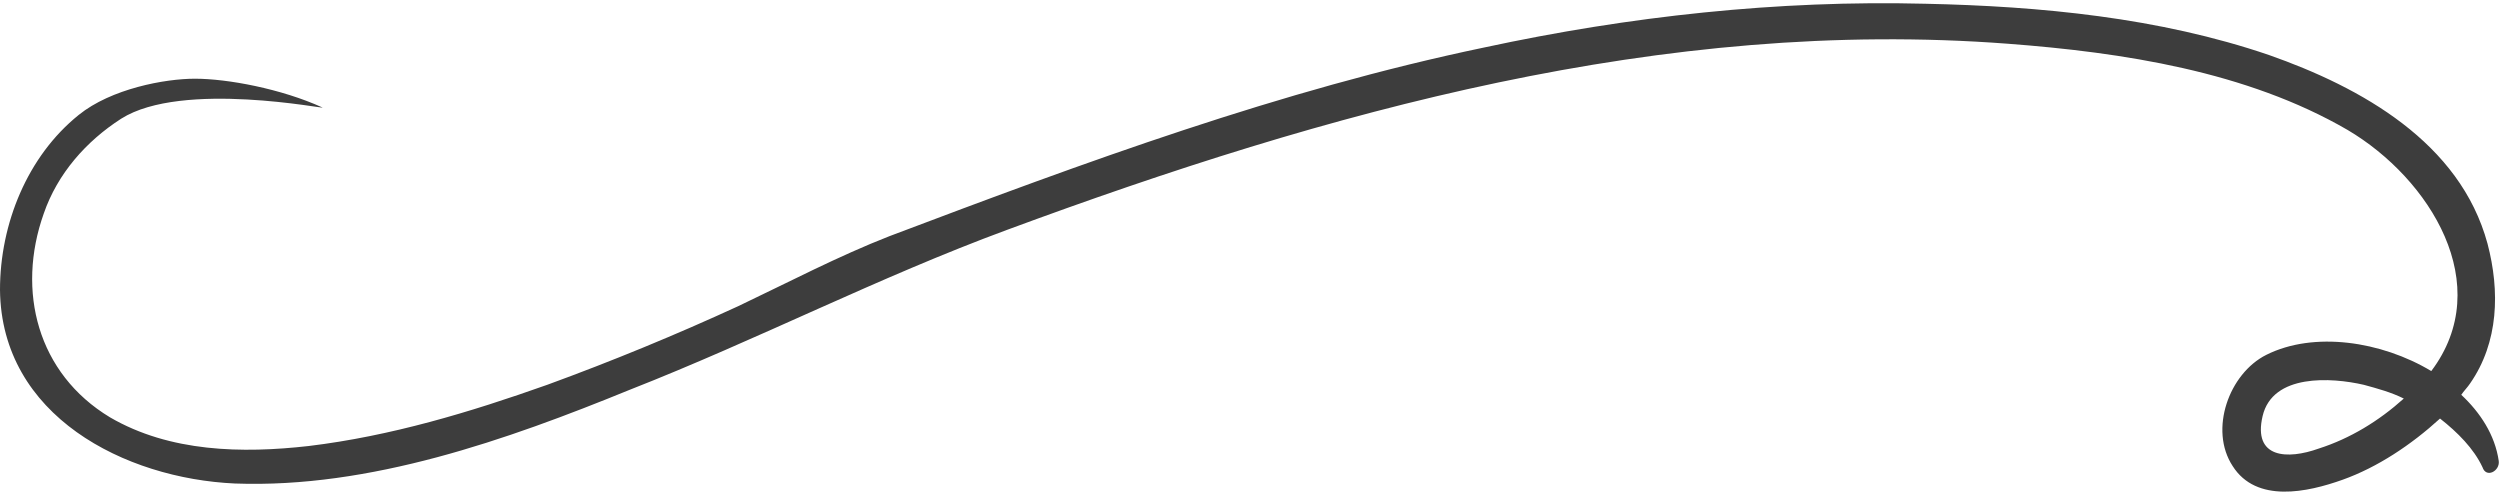 <?xml version="1.0" encoding="UTF-8" standalone="no"?><svg xmlns="http://www.w3.org/2000/svg" xmlns:xlink="http://www.w3.org/1999/xlink" fill="#000000" height="40.3" preserveAspectRatio="xMidYMid meet" version="1" viewBox="0.0 -0.2 200.1 40.3" width="200.1" zoomAndPan="magnify"><g id="change1_1"><path d="M200,36.7c-0.3-2.1-1.5-3.9-3-5.3c0.2-0.3,0.5-0.6,0.7-0.9c2.3-3.3,2.4-7.4,1.4-11.2 c-2.2-8.1-10.1-12.5-17.5-15.1c-8.8-3-18.3-3.9-27.5-4.1c-11.8-0.3-23.7,1-35.3,3.5C102.5,7,86.8,12.8,71.2,18.7 c-4.1,1.6-8.1,3.7-12.1,5.6c-5,2.3-10.1,4.4-15.3,6.3c-6.2,2.2-12.5,4.1-19.1,4.9c-5.3,0.6-11.1,0.5-15.9-2.3 c-5.8-3.5-7.5-10.1-5.3-16.3c1.1-3.2,3.4-5.8,6.2-7.6c4.9-3.1,16.6-0.7,16.1-0.9c-3.3-1.5-7.6-2.3-10.2-2.3c-2.4,0-6.7,0.8-9.3,2.9 C2.2,12.3,0,17.7,0,23c0.1,10.1,10,15.1,18.8,15.5C29.6,38.9,40.6,35,50.4,31c10.2-4,19.9-9,30.2-12.8c25.7-9.5,52.5-17,80.1-14.9 c9.2,0.7,19.1,2.2,27.2,6.9c6.6,3.9,11.9,12.4,6.7,19.3c-4-2.4-9.4-3.2-13.2-1.3c-3,1.5-4.6,6-2.7,8.9c1.9,3,6,2.1,8.8,1.1 c2.8-1,5.5-2.8,7.8-4.9c1.4,1.1,2.7,2.4,3.4,3.9C199,38.1,200.1,37.5,200,36.7z M185.6,35.7c-2.5,0.9-5.3,0.8-4.5-2.6 c0.8-3.4,5.5-3.1,8.1-2.5c1.1,0.3,2.2,0.6,3.2,1.1C190.4,33.5,188.1,34.9,185.6,35.7z" fill="#3d3d3d"/></g></svg>